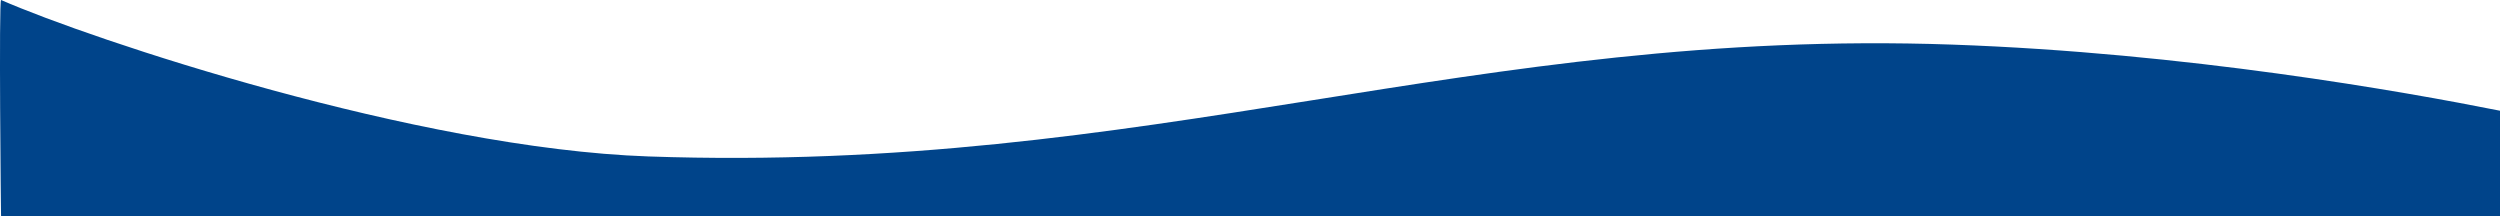 <svg xmlns="http://www.w3.org/2000/svg" width="1920" height="166" viewBox="0 0 1920 166">
  <path id="Welle" d="M1921.945,199.649V118.693c-74.268-14.792-241.419-44.493-420.7-50.784C1132.383,54.974,886,167.331,499.786,153.8c-177.859-6.238-427.641-89.81-497-120.138-1.824-.693-.143,167.1,0,165.992" transform="translate(-1.945 -33.655)" fill="#00448a"/>
</svg>

